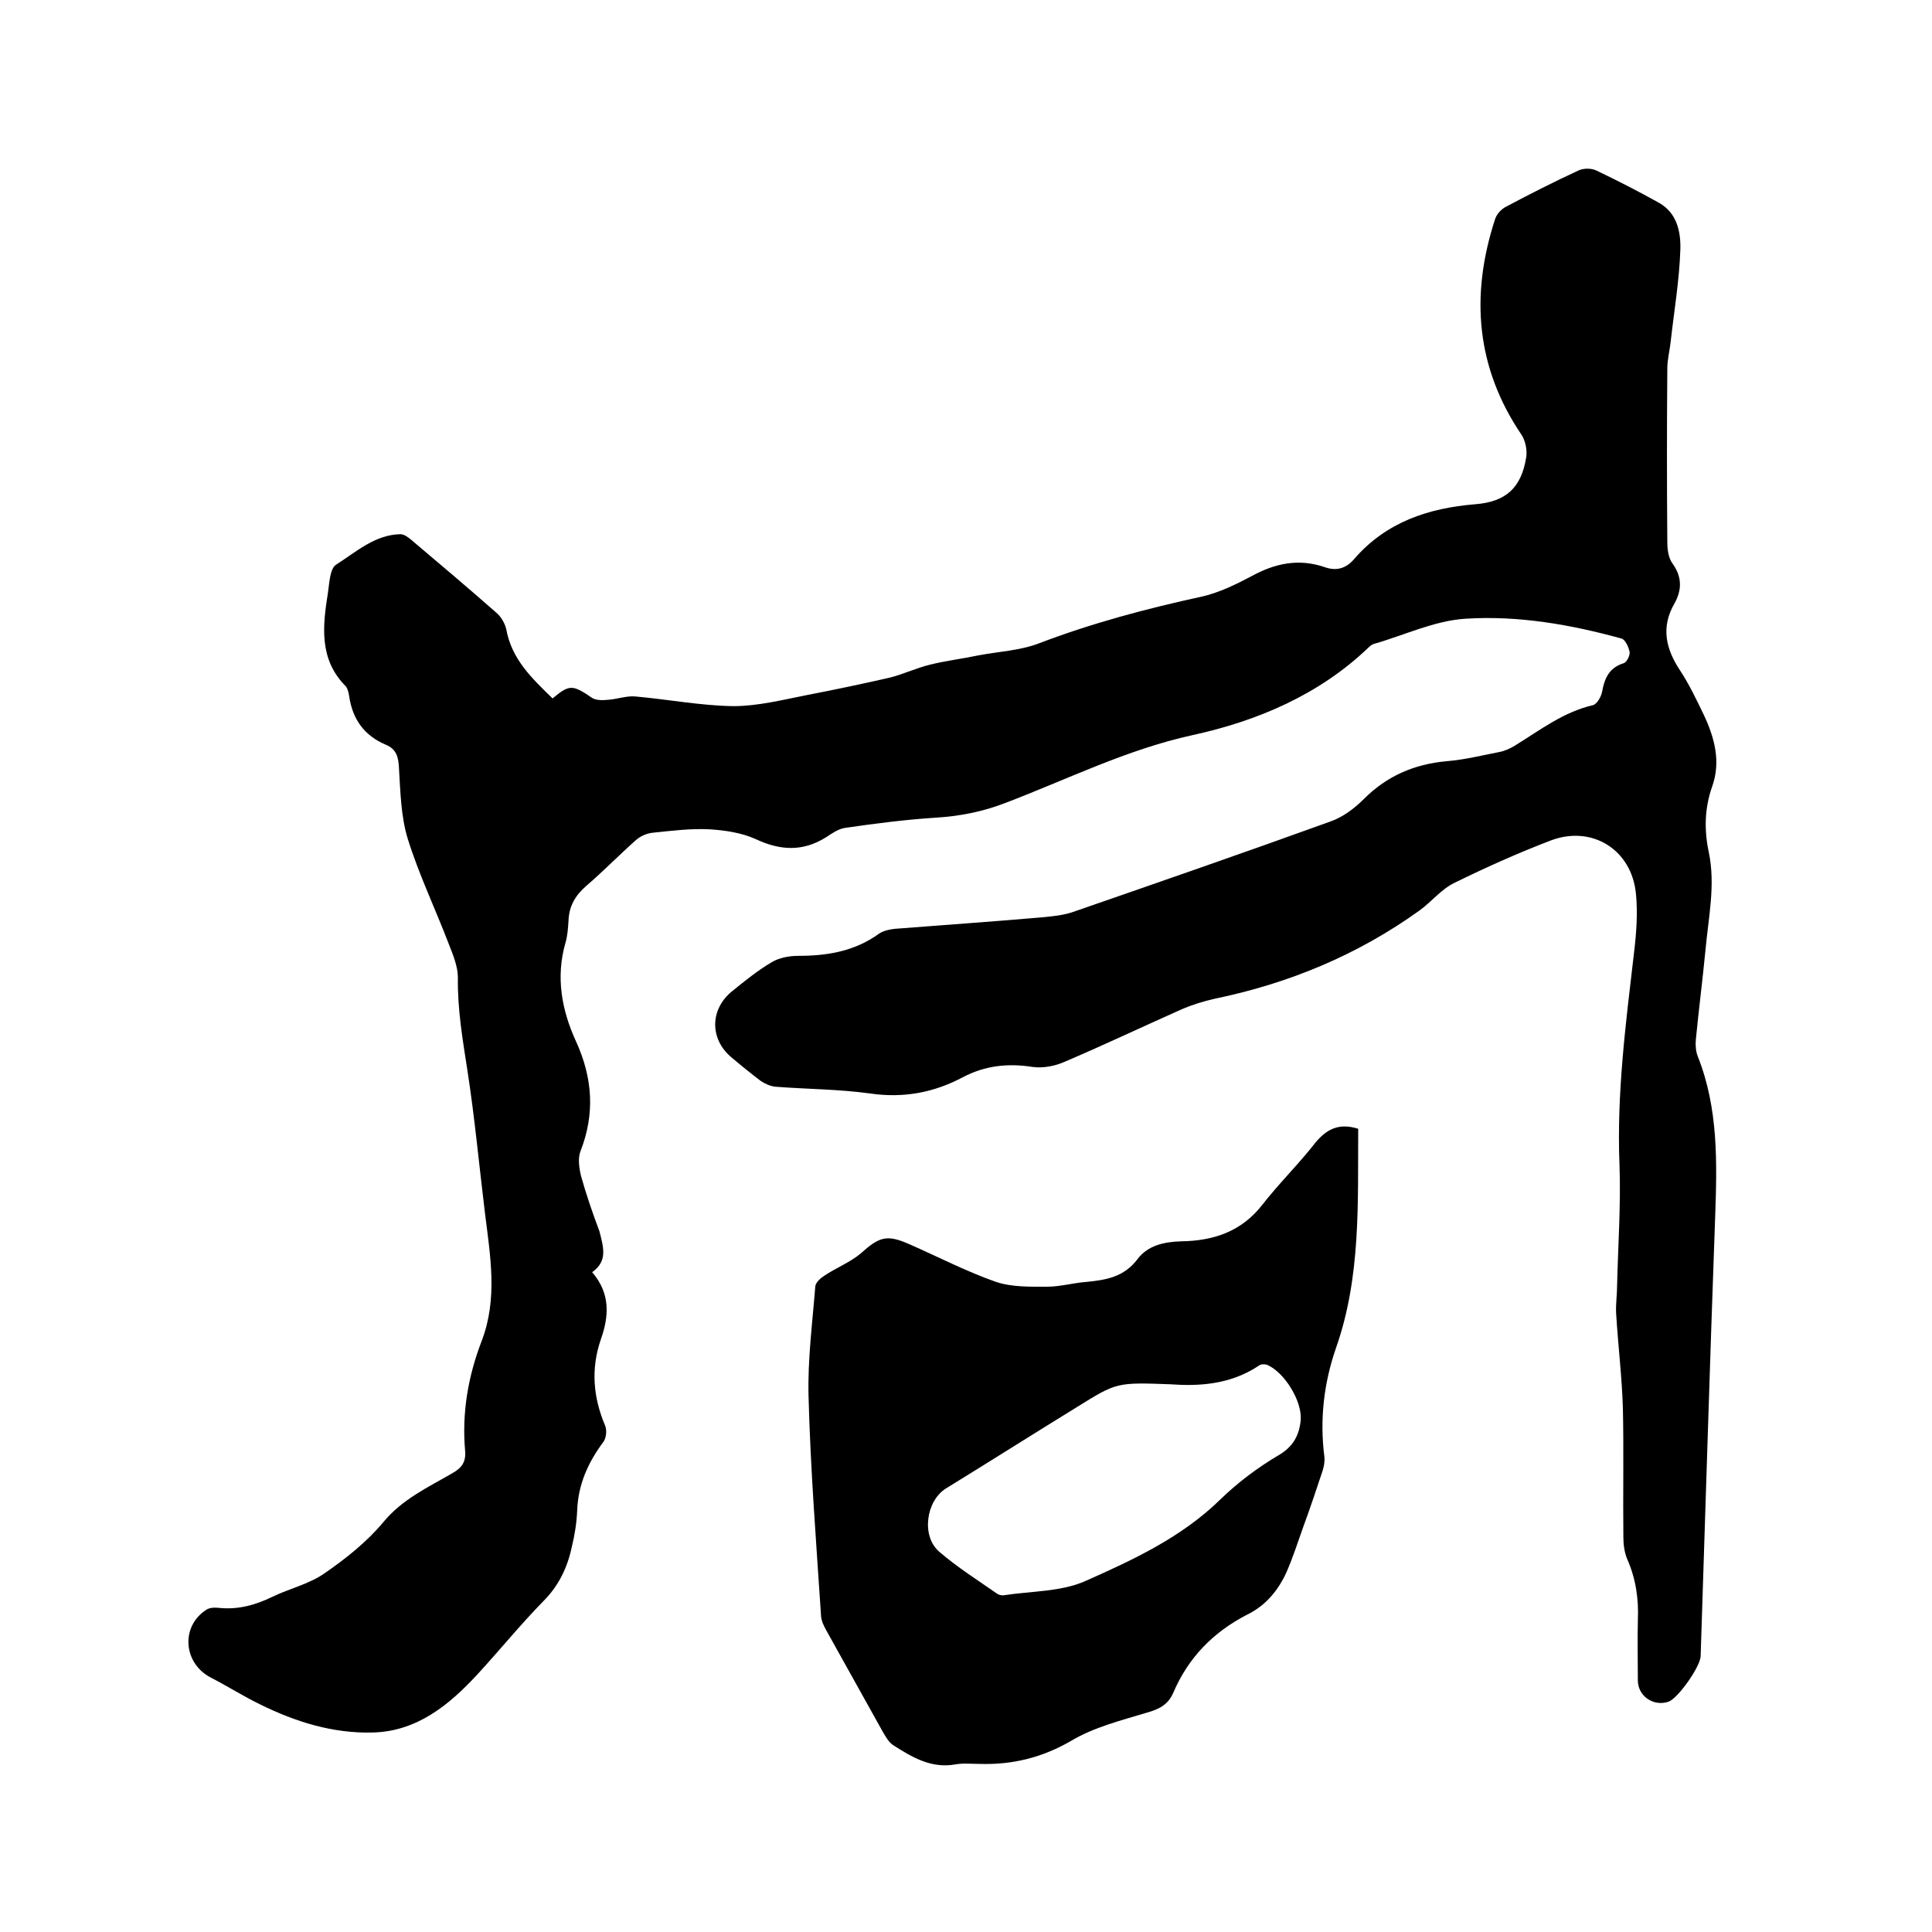 <svg enable-background="new 0 0 400 400" viewBox="0 0 400 400" xmlns="http://www.w3.org/2000/svg"><path d="m122.6 263.4c3.8 4.4 3.5 9.1 1.8 13.9-2.1 6.1-1.6 12 .9 17.9.4 1 .2 2.7-.5 3.5-3.1 4.2-5.1 8.7-5.3 14-.1 2.5-.5 5.1-1.1 7.5-.9 4.3-2.7 8.1-5.9 11.3-4.7 4.8-9 10.1-13.6 15.1-5.9 6.4-12.6 11.9-21.8 12.1-8.2.2-15.9-2.2-23.2-5.8-3.5-1.7-6.8-3.8-10.3-5.6-5.7-3-6.2-10.6-.9-14 .7-.5 1.8-.5 2.7-.4 3.9.4 7.5-.6 11-2.3s7.5-2.6 10.7-4.8c4.5-3.1 8.9-6.6 12.3-10.7 3.9-4.7 9.1-7.1 14.1-10 2-1.1 3-2.3 2.8-4.7-.7-7.8.6-15.4 3.4-22.7 3.4-8.8 1.8-17.7.7-26.6-1.2-9.8-2.1-19.6-3.6-29.3-1-6.5-2.1-12.8-2-19.4 0-2.3-1-4.7-1.9-7-2.8-7.3-6.2-14.4-8.5-21.8-1.4-4.6-1.5-9.7-1.8-14.6-.1-2.2-.5-3.9-2.7-4.8-4.5-1.9-6.9-5.3-7.6-10-.1-.7-.3-1.6-.7-2.1-5.6-5.6-4.8-12.5-3.7-19.4.3-2 .4-5 1.7-5.8 4.1-2.6 8-6.2 13.3-6.3.8 0 1.7.7 2.4 1.3 5.8 4.9 11.6 9.8 17.4 14.9 1 .8 1.8 2.2 2.1 3.4 1.1 6.3 5.4 10.3 9.6 14.4 3.5-2.9 4.1-2.9 8.2-.1.8.5 2.1.5 3.1.4 2-.1 4-.9 5.9-.7 6.7.6 13.5 1.9 20.2 2 5.1 0 10.2-1.3 15.3-2.3 5.7-1.1 11.4-2.3 17.1-3.6 2.8-.7 5.5-2 8.4-2.7 3.2-.8 6.6-1.2 9.9-1.9 4.2-.8 8.7-1 12.6-2.5 11-4.2 22.3-7.2 33.8-9.7 3.5-.8 7-2.5 10.2-4.2 4.9-2.7 9.8-3.7 15.1-1.9 2.5.9 4.5.3 6.2-1.7 6.6-7.6 15.3-10.5 25-11.3 6.5-.5 9.6-3.5 10.6-9.8.2-1.5-.2-3.4-1-4.6-9.4-13.9-10.6-28.8-5.5-44.5.3-1.1 1.3-2.2 2.3-2.7 4.9-2.6 10-5.2 15-7.5 1-.5 2.7-.5 3.7 0 4.4 2.1 8.7 4.3 13 6.7 3.7 2.1 4.5 6 4.4 9.6-.2 6.4-1.3 12.8-2 19.1-.2 1.9-.7 3.7-.7 5.6-.1 12-.1 23.9 0 35.9 0 1.5.2 3.3 1.1 4.5 2 2.8 1.9 5.5.4 8.2-2.9 5-1.8 9.5 1.2 14 1.9 2.9 3.4 6.1 4.9 9.2 2.2 4.7 3.5 9.6 1.7 14.7-1.6 4.5-1.7 9.1-.7 13.7 1.4 6.8-.1 13.5-.7 20.2-.6 6.2-1.4 12.4-2 18.6-.1 1.1 0 2.4.4 3.4 4.3 10.8 4 22.1 3.6 33.4-1.1 30.2-2 60.5-3 90.8-.1 2.2-4.6 8.6-6.6 9.4-3.1 1.1-6.4-1.1-6.4-4.4 0-4.1-.1-8.3 0-12.4.2-4.4-.4-8.6-2.2-12.7-.6-1.4-.8-3.1-.8-4.6-.1-8.9.1-17.8-.1-26.7-.2-6.5-1-13-1.4-19.6-.1-1.9.2-3.8.2-5.7.2-8.4.8-16.7.5-25-.6-14.8 1.3-29.3 3-43.9.5-4.1.8-8.3.4-12.3-.9-9.1-9.1-14.2-17.6-11-6.8 2.6-13.5 5.6-20 8.8-2.7 1.3-4.7 3.9-7.2 5.7-12.8 9.2-27 15.1-42.5 18.3-2.2.5-4.5 1.2-6.6 2.1-8.1 3.6-16.1 7.4-24.3 10.9-2 .9-4.5 1.4-6.7 1.1-5.1-.8-9.8-.3-14.4 2.1-6 3.2-12.3 4.4-19.2 3.4-6.5-.9-13.1-.9-19.6-1.4-1.1-.1-2.2-.6-3.1-1.2-2.1-1.6-4.2-3.3-6.2-5-4.4-3.8-4.3-9.9.3-13.6 2.6-2.1 5.3-4.3 8.2-6 1.5-.9 3.6-1.3 5.4-1.3 6 0 11.7-.9 16.8-4.6.9-.6 2.2-.9 3.3-1 10.2-.8 20.4-1.5 30.7-2.4 2-.2 4-.4 5.9-1 17.9-6.2 35.8-12.4 53.5-18.8 2.6-.9 5-2.7 7-4.7 4.8-4.8 10.5-7.2 17.1-7.8 3.7-.3 7.3-1.2 10.9-1.9 1.1-.2 2.2-.7 3.2-1.3 5.2-3.2 10.1-7 16.2-8.4.8-.2 1.7-1.7 1.9-2.8.5-2.8 1.5-5 4.5-5.9.6-.2 1.3-1.6 1.2-2.3-.2-1-.9-2.6-1.7-2.8-10.5-2.9-21.4-4.8-32.3-4.1-6.4.4-12.6 3.4-18.9 5.2-.4.1-.8.4-1.1.7-10.3 9.9-23.2 15.3-36.5 18.2-13.7 3-26 9.2-38.9 14.1-4.7 1.8-9.4 2.7-14.4 3-6.2.4-12.4 1.2-18.6 2.1-1.4.2-2.7 1.1-3.9 1.9-4.9 3.1-9.6 2.8-14.7.4-2.9-1.3-6.3-1.8-9.5-2-3.9-.2-7.8.3-11.7.7-1.2.1-2.6.7-3.5 1.5-3.5 3.1-6.7 6.4-10.3 9.5-2.3 2-3.6 4.2-3.7 7.3-.1 1.5-.2 3-.6 4.4-2.1 7.2-.8 14.1 2.2 20.6 3.4 7.5 3.9 14.9.9 22.6-.6 1.5-.3 3.5.1 5.2 1.1 3.9 2.4 7.7 3.8 11.4.9 3.5 1.7 6.2-1.5 8.5z"/><path d="m281.2 233.7c-.1 15.3.6 30.6-4.6 45.4-2.5 7.2-3.4 14.8-2.4 22.5.1 1-.1 2.1-.4 3-1.3 3.9-2.6 7.8-4 11.6-1.1 3.1-2.1 6.2-3.4 9.2-1.7 3.8-4.3 7-8.2 8.9-7 3.6-12.2 8.9-15.3 16.2-1.1 2.5-3 3.4-5.5 4.1-5.3 1.6-10.9 3-15.6 5.8-6 3.5-12.2 5-18.9 4.8-1.7 0-3.4-.2-5.1.1-5 .9-9-1.5-12.9-4-.9-.6-1.5-1.7-2.1-2.7-3.9-7-7.8-14-11.7-21-.5-.9-1-1.9-1.1-2.9-1-15.2-2.2-30.4-2.6-45.6-.2-7.6.8-15.2 1.4-22.8.1-.8 1.1-1.7 1.9-2.2 2.4-1.6 5.2-2.7 7.4-4.5 4-3.6 5.5-4.1 10.4-1.9 5.9 2.6 11.7 5.6 17.7 7.7 3.3 1.1 7 1 10.6 1 2.7 0 5.4-.8 8.2-1 4-.4 7.7-1 10.5-4.7 2.1-2.8 5.4-3.6 9.1-3.7 6.6-.1 12.4-2 16.7-7.5 3.5-4.5 7.6-8.5 11.1-13 2.2-2.6 4.7-4.1 8.8-2.8zm-38.9 52.9c-11.1-.4-11.1-.4-19.3 4.7-9.1 5.6-18.1 11.3-27.2 16.9-4.1 2.6-5.1 9.9-1.3 13.1 3.7 3.2 8 5.9 12 8.7.3.2.8.3 1.2.3 5.7-.9 12-.7 17.1-3 9.9-4.4 19.8-9 27.8-16.8 3.6-3.5 7.7-6.6 12.1-9.2 3.1-1.8 4.3-4.2 4.6-7.3.3-3.9-3.3-9.8-6.9-11.4-.5-.2-1.3-.2-1.7.1-6.1 4.1-12.8 4.3-18.4 3.9z"/></svg>